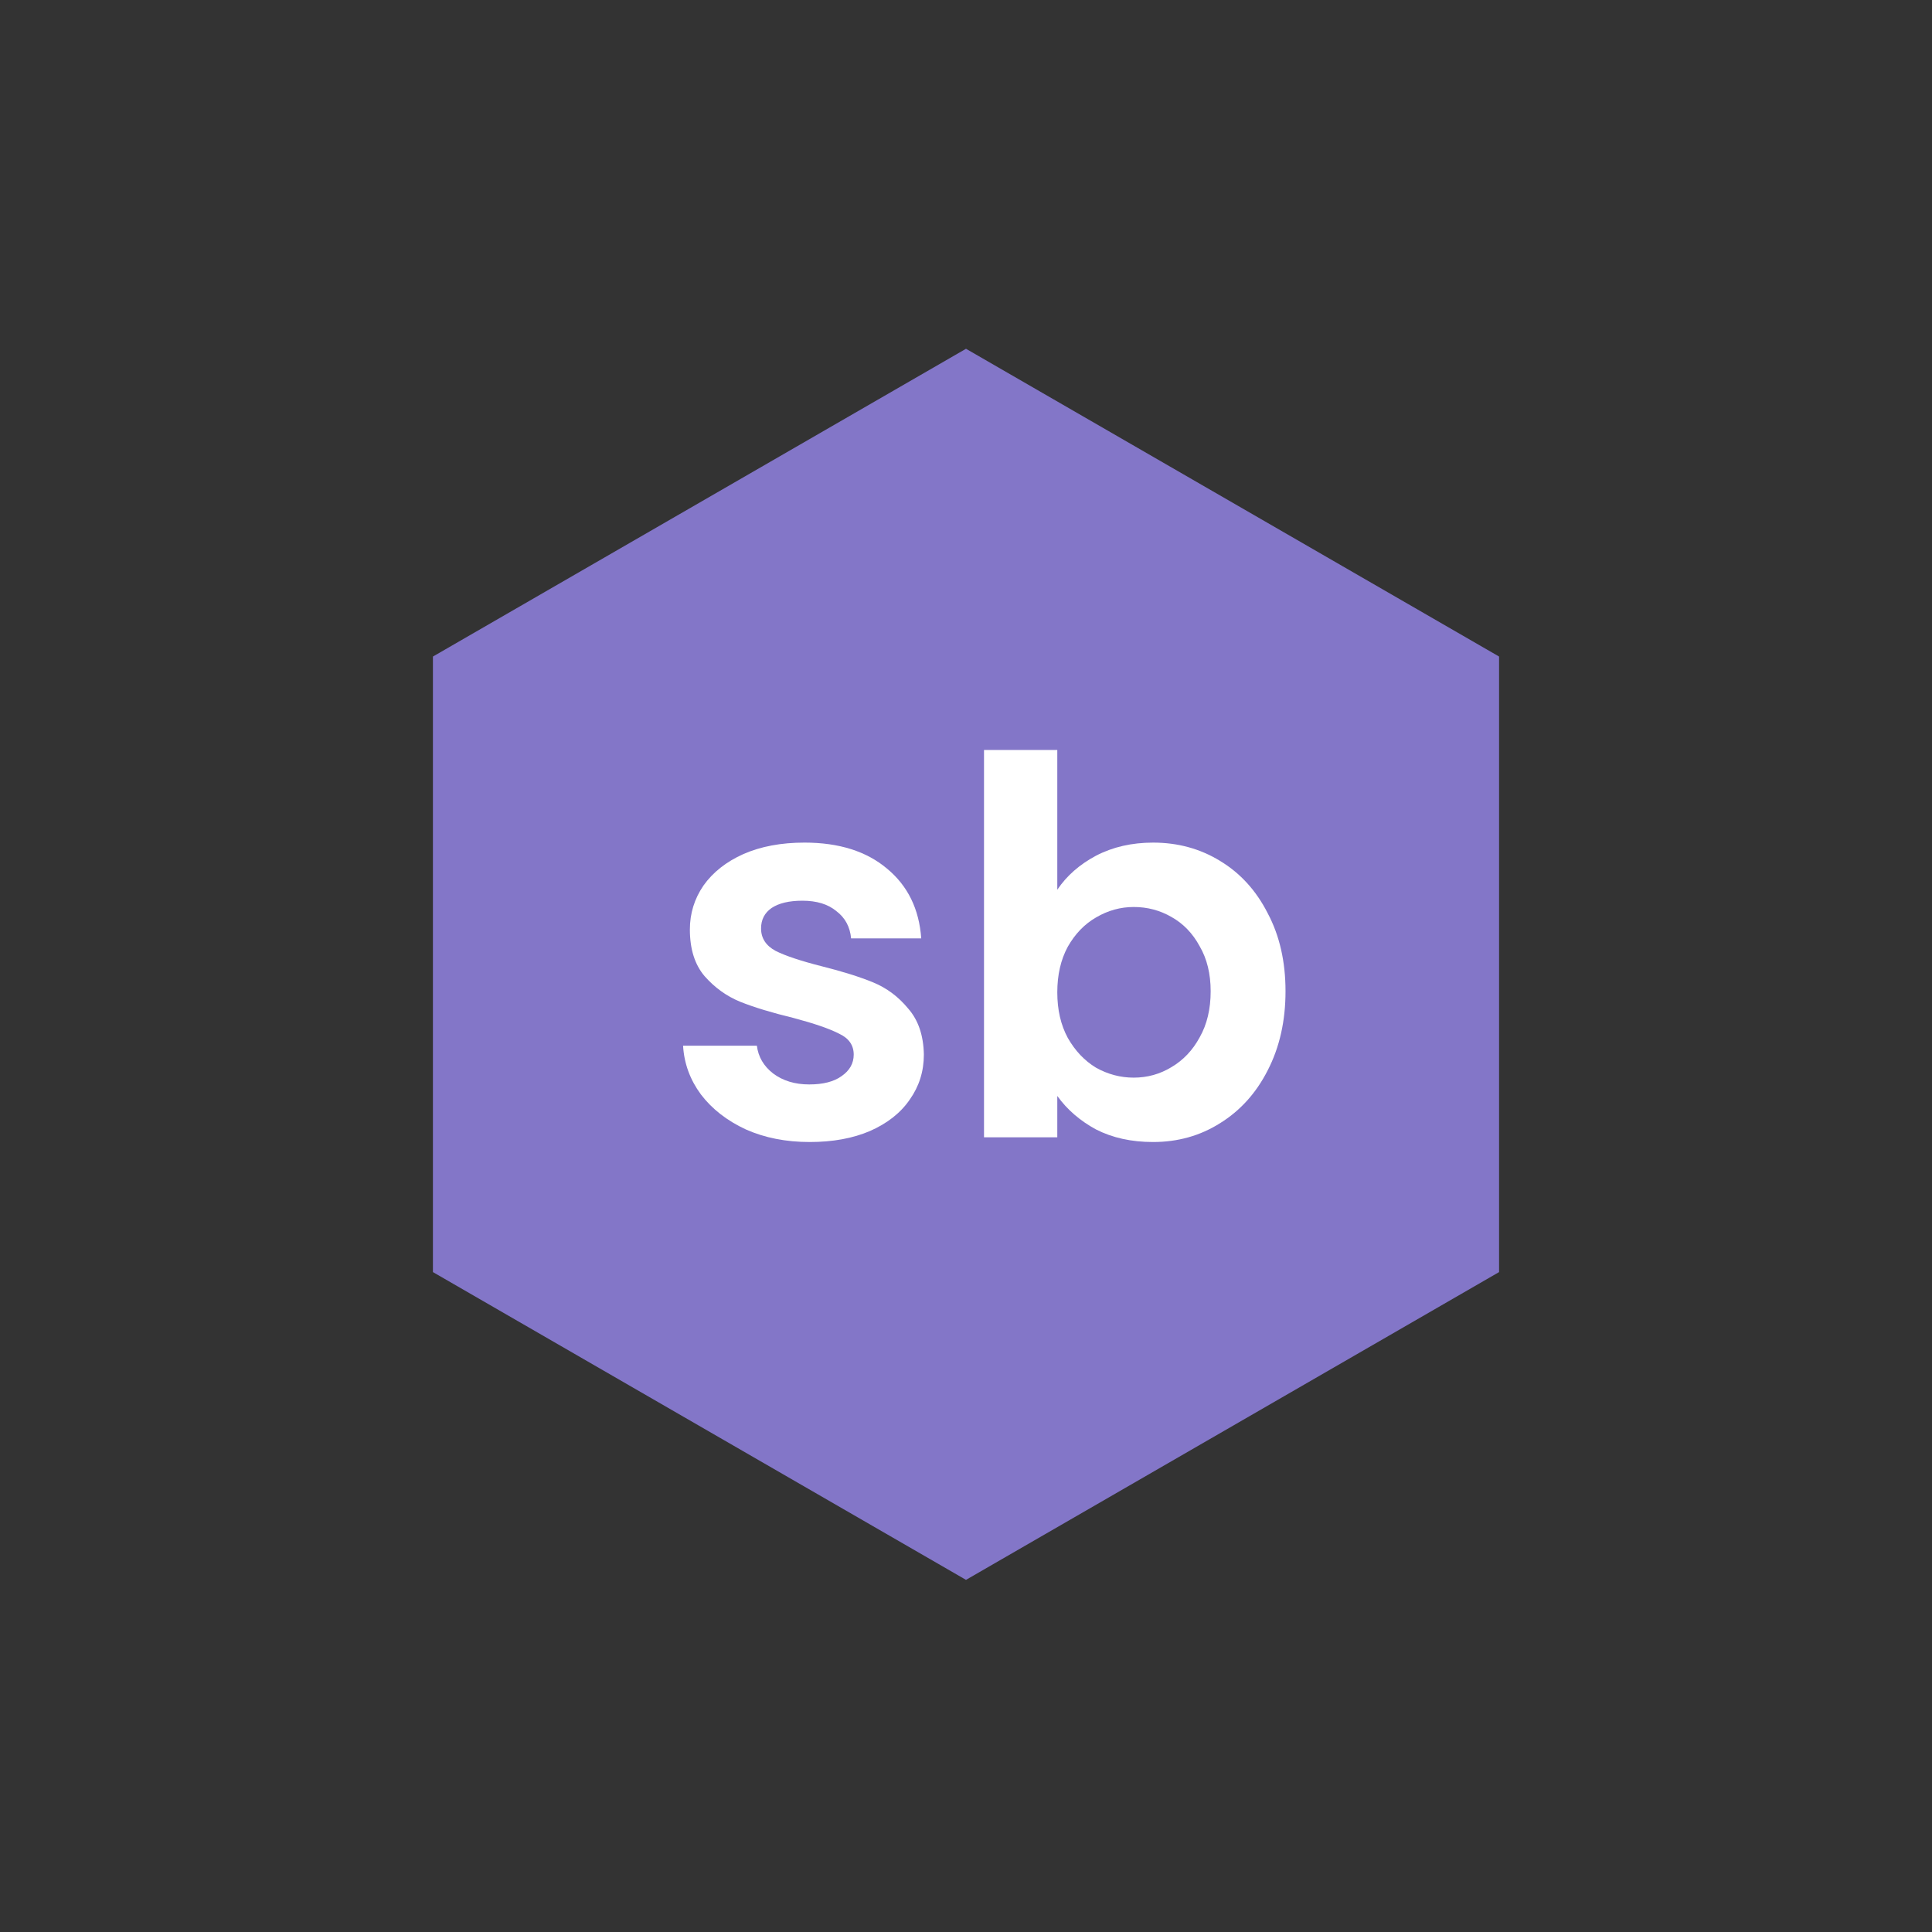 <?xml version="1.0" encoding="UTF-8"?>
<svg data-bbox="90.977 73.294 224.046 258.706" xmlns="http://www.w3.org/2000/svg" viewBox="0 0 406 406" height="406" width="406" data-type="color">
    <rect x="0" y="0" width="406" height="406" fill="#333333" stroke="none"/>
    <g>
        <path fill="#8376C8" d="m203 73.294 112.023 64.676v129.353L203 332 90.977 267.323V137.97L203 73.294Z" data-color="1"/>
        <path fill="#ffffff" d="M170.164 239.99c-4.987 0-9.46-.88-13.42-2.64-3.96-1.834-7.113-4.29-9.46-7.37-2.273-3.08-3.52-6.49-3.74-10.23h15.51c.293 2.346 1.43 4.29 3.41 5.83 2.053 1.54 4.583 2.31 7.59 2.31 2.933 0 5.207-.587 6.82-1.76 1.687-1.174 2.53-2.677 2.53-4.51 0-1.98-1.027-3.447-3.08-4.4-1.98-1.027-5.17-2.127-9.57-3.3-4.547-1.1-8.287-2.237-11.22-3.41-2.86-1.174-5.353-2.97-7.48-5.39-2.053-2.42-3.08-5.684-3.08-9.79 0-3.374.953-6.454 2.86-9.24 1.98-2.787 4.767-4.987 8.36-6.6 3.667-1.614 7.957-2.42 12.87-2.42 7.26 0 13.053 1.833 17.38 5.5 4.327 3.593 6.71 8.47 7.15 14.63h-14.74c-.22-2.42-1.247-4.327-3.08-5.72-1.76-1.467-4.143-2.2-7.15-2.2-2.787 0-4.95.513-6.49 1.54-1.467 1.026-2.2 2.456-2.2 4.29 0 2.053 1.027 3.63 3.08 4.73 2.053 1.026 5.243 2.09 9.57 3.19 4.4 1.1 8.03 2.236 10.89 3.41 2.86 1.173 5.317 3.006 7.37 5.5 2.127 2.42 3.227 5.646 3.3 9.68 0 3.52-.99 6.673-2.97 9.46-1.907 2.786-4.693 4.986-8.36 6.6-3.593 1.54-7.81 2.31-12.65 2.31Z" data-color="2"/>
        <path fill="#ffffff" d="M222.185 186.97c1.98-2.934 4.694-5.317 8.14-7.15 3.52-1.834 7.517-2.75 11.99-2.75 5.207 0 9.9 1.283 14.08 3.85 4.254 2.566 7.59 6.233 10.01 11 2.494 4.693 3.74 10.156 3.74 16.39 0 6.233-1.246 11.77-3.74 16.61-2.42 4.766-5.756 8.47-10.01 11.11-4.18 2.64-8.873 3.96-14.08 3.96-4.546 0-8.543-.88-11.99-2.64-3.373-1.834-6.086-4.18-8.14-7.04V239h-15.4v-81.4h15.4v29.37Zm32.23 21.34c0-3.667-.77-6.82-2.31-9.46-1.466-2.714-3.446-4.767-5.94-6.16-2.42-1.394-5.06-2.09-7.92-2.09-2.786 0-5.426.733-7.92 2.2-2.42 1.393-4.4 3.446-5.94 6.16-1.466 2.713-2.2 5.903-2.2 9.57 0 3.666.734 6.856 2.2 9.57 1.54 2.713 3.52 4.803 5.94 6.27 2.494 1.393 5.134 2.09 7.92 2.09 2.86 0 5.5-.734 7.92-2.2 2.494-1.467 4.474-3.557 5.94-6.27 1.54-2.714 2.31-5.94 2.31-9.68Z" data-color="2"/>
    </g>
</svg>
